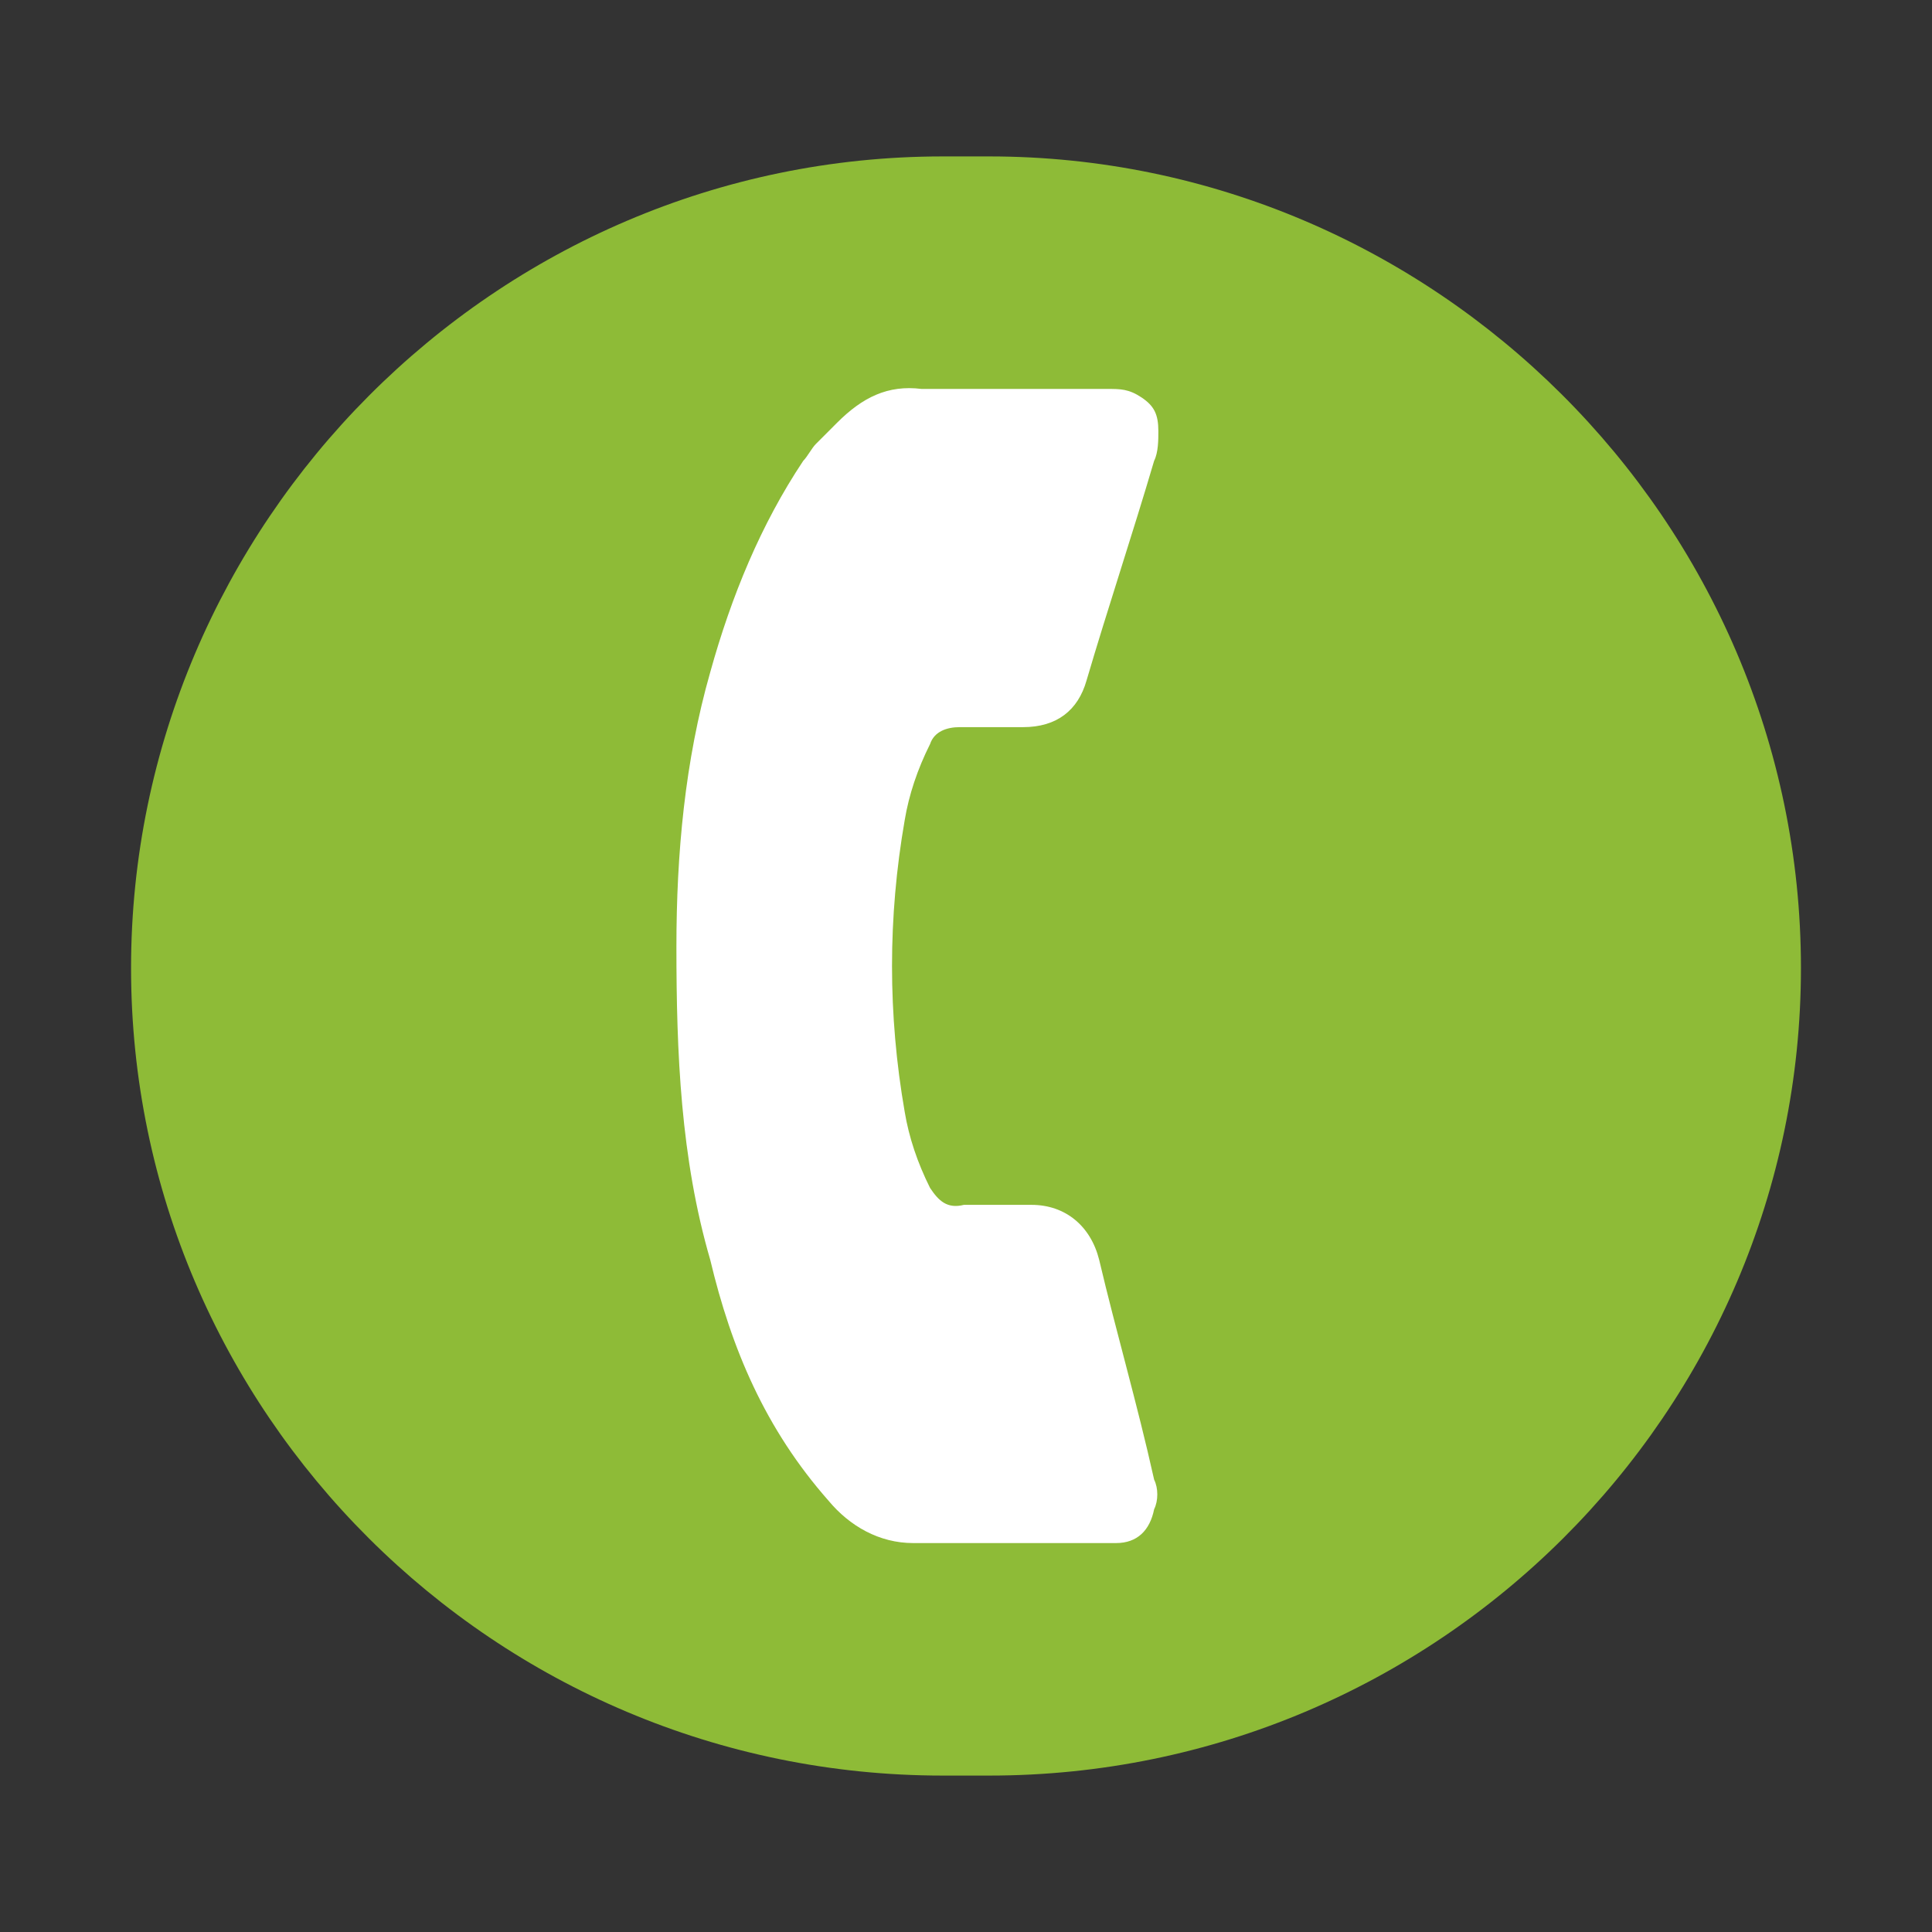 <?xml version="1.0" encoding="utf-8"?>
<!-- Generator: Adobe Illustrator 19.0.0, SVG Export Plug-In . SVG Version: 6.00 Build 0)  -->
<svg version="1.1" id="Capa_1" xmlns="http://www.w3.org/2000/svg" xmlns:xlink="http://www.w3.org/1999/xlink" x="0px" y="0px"
	 width="45.7px" height="45.7px" viewBox="0 0 45.7 45.7" style="enable-background:new 0 0 45.7 45.7;" xml:space="preserve">
<rect x="0" y="0" width="45.7" height="45.7" fill="#333333" stroke="none"/>
<style type="text/css">
	.st0{fill:#8EBB37;}
	.st1{fill:#FFFFFF;}
</style>
<g id="XMLID_27_">
	<path id="XMLID_380_" class="st0" d="M23.4,42h-1.1C11.7,42,3.1,33.4,3.1,22.9v0c0-10.5,8.6-19.2,19.2-19.2h1.1
		c10.5,0,19.2,8.6,19.2,19.2v0C42.6,33.4,34,42,23.4,42z"/>
	<g id="XMLID_734_">
		<path id="XMLID_735_" class="st1" d="M19.8,10c0.6-0.6,1.2-0.9,2-0.8c1.5,0,2.9,0,4.4,0c0.3,0,0.5,0,0.8,0.2
			c0.3,0.2,0.4,0.4,0.4,0.8c0,0.2,0,0.5-0.1,0.7c-0.5,1.7-1.1,3.5-1.6,5.2c-0.2,0.7-0.7,1.1-1.5,1.1c-0.5,0-1,0-1.5,0
			c-0.3,0-0.6,0.1-0.7,0.4c-0.3,0.6-0.5,1.2-0.6,1.8c-0.4,2.3-0.4,4.6,0,6.9c0.1,0.6,0.3,1.2,0.6,1.8c0.2,0.3,0.4,0.5,0.8,0.4
			c0.5,0,1.1,0,1.6,0c0.8,0,1.4,0.5,1.6,1.3c0.4,1.7,0.9,3.4,1.3,5.2c0.1,0.2,0.1,0.5,0,0.7c-0.1,0.5-0.4,0.8-0.9,0.8
			c-0.1,0-0.2,0-0.4,0c-1.5,0-3,0-4.4,0c-0.8,0-1.5-0.4-2-1c-1.5-1.7-2.3-3.6-2.8-5.7c-0.7-2.4-0.8-4.9-0.8-7.4
			c0-2.2,0.2-4.4,0.8-6.5c0.5-1.8,1.2-3.5,2.2-5c0.1-0.1,0.2-0.3,0.3-0.4C19.5,10.3,19.7,10.1,19.8,10z"/>
	</g>
</g>
</svg>
